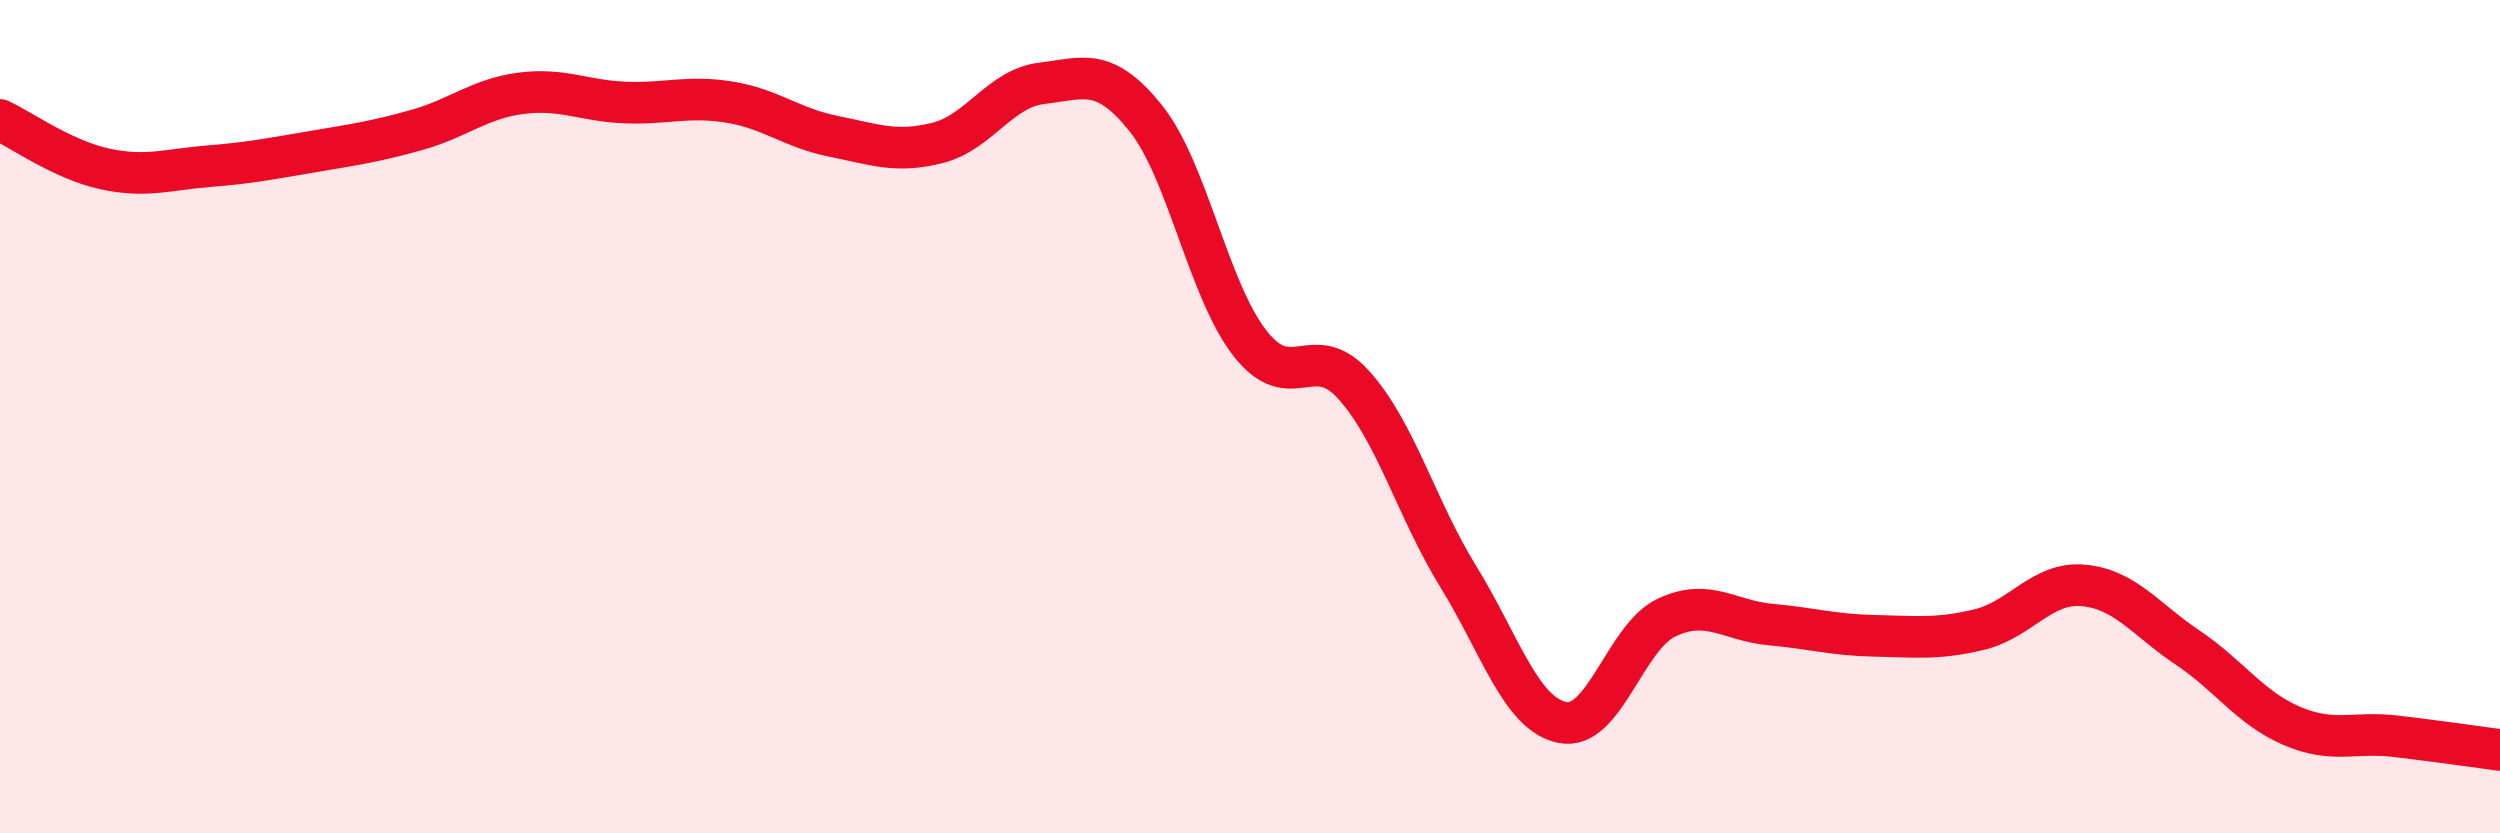 
    <svg width="60" height="20" viewBox="0 0 60 20" xmlns="http://www.w3.org/2000/svg">
      <path
        d="M 0,2.88 C 0.5,3.11 1.5,3.83 2.5,4.05 C 3.5,4.27 4,4.07 5,3.99 C 6,3.91 6.5,3.81 7.5,3.64 C 8.5,3.47 9,3.4 10,3.12 C 11,2.84 11.5,2.37 12.5,2.24 C 13.5,2.11 14,2.42 15,2.46 C 16,2.5 16.5,2.29 17.5,2.45 C 18.5,2.61 19,3.07 20,3.27 C 21,3.47 21.5,3.68 22.5,3.43 C 23.5,3.18 24,2.12 25,2 C 26,1.88 26.5,1.59 27.5,2.84 C 28.5,4.09 29,6.96 30,8.24 C 31,9.52 31.5,8.13 32.5,9.25 C 33.5,10.37 34,12.22 35,13.84 C 36,15.46 36.5,17.14 37.5,17.34 C 38.5,17.54 39,15.29 40,14.82 C 41,14.35 41.5,14.9 42.5,14.99 C 43.5,15.08 44,15.24 45,15.26 C 46,15.28 46.5,15.35 47.5,15.11 C 48.5,14.87 49,13.96 50,14.05 C 51,14.14 51.5,14.87 52.5,15.54 C 53.5,16.21 54,16.99 55,17.42 C 56,17.85 56.5,17.55 57.5,17.67 C 58.5,17.79 59.5,17.93 60,18L60 20L0 20Z"
        fill="#EB0A25"
        opacity="0.1"
        stroke-linecap="round"
        stroke-linejoin="round"
      />
      <path
        d="M 0,2.88 C 0.5,3.11 1.5,3.83 2.5,4.05 C 3.5,4.27 4,4.07 5,3.99 C 6,3.91 6.5,3.81 7.5,3.64 C 8.5,3.47 9,3.4 10,3.12 C 11,2.84 11.5,2.37 12.5,2.24 C 13.5,2.11 14,2.42 15,2.46 C 16,2.5 16.5,2.29 17.5,2.45 C 18.5,2.61 19,3.07 20,3.27 C 21,3.47 21.5,3.68 22.5,3.43 C 23.5,3.18 24,2.12 25,2 C 26,1.88 26.5,1.59 27.5,2.84 C 28.5,4.09 29,6.96 30,8.24 C 31,9.52 31.5,8.13 32.5,9.25 C 33.5,10.37 34,12.22 35,13.84 C 36,15.46 36.5,17.14 37.5,17.34 C 38.5,17.54 39,15.29 40,14.82 C 41,14.35 41.5,14.9 42.5,14.99 C 43.5,15.08 44,15.24 45,15.26 C 46,15.28 46.5,15.35 47.5,15.11 C 48.5,14.87 49,13.96 50,14.05 C 51,14.14 51.5,14.87 52.5,15.54 C 53.5,16.21 54,16.99 55,17.42 C 56,17.85 56.5,17.55 57.5,17.67 C 58.5,17.79 59.5,17.93 60,18"
        stroke="#EB0A25"
        stroke-width="1"
        fill="none"
        stroke-linecap="round"
        stroke-linejoin="round"
      />
    </svg>
  